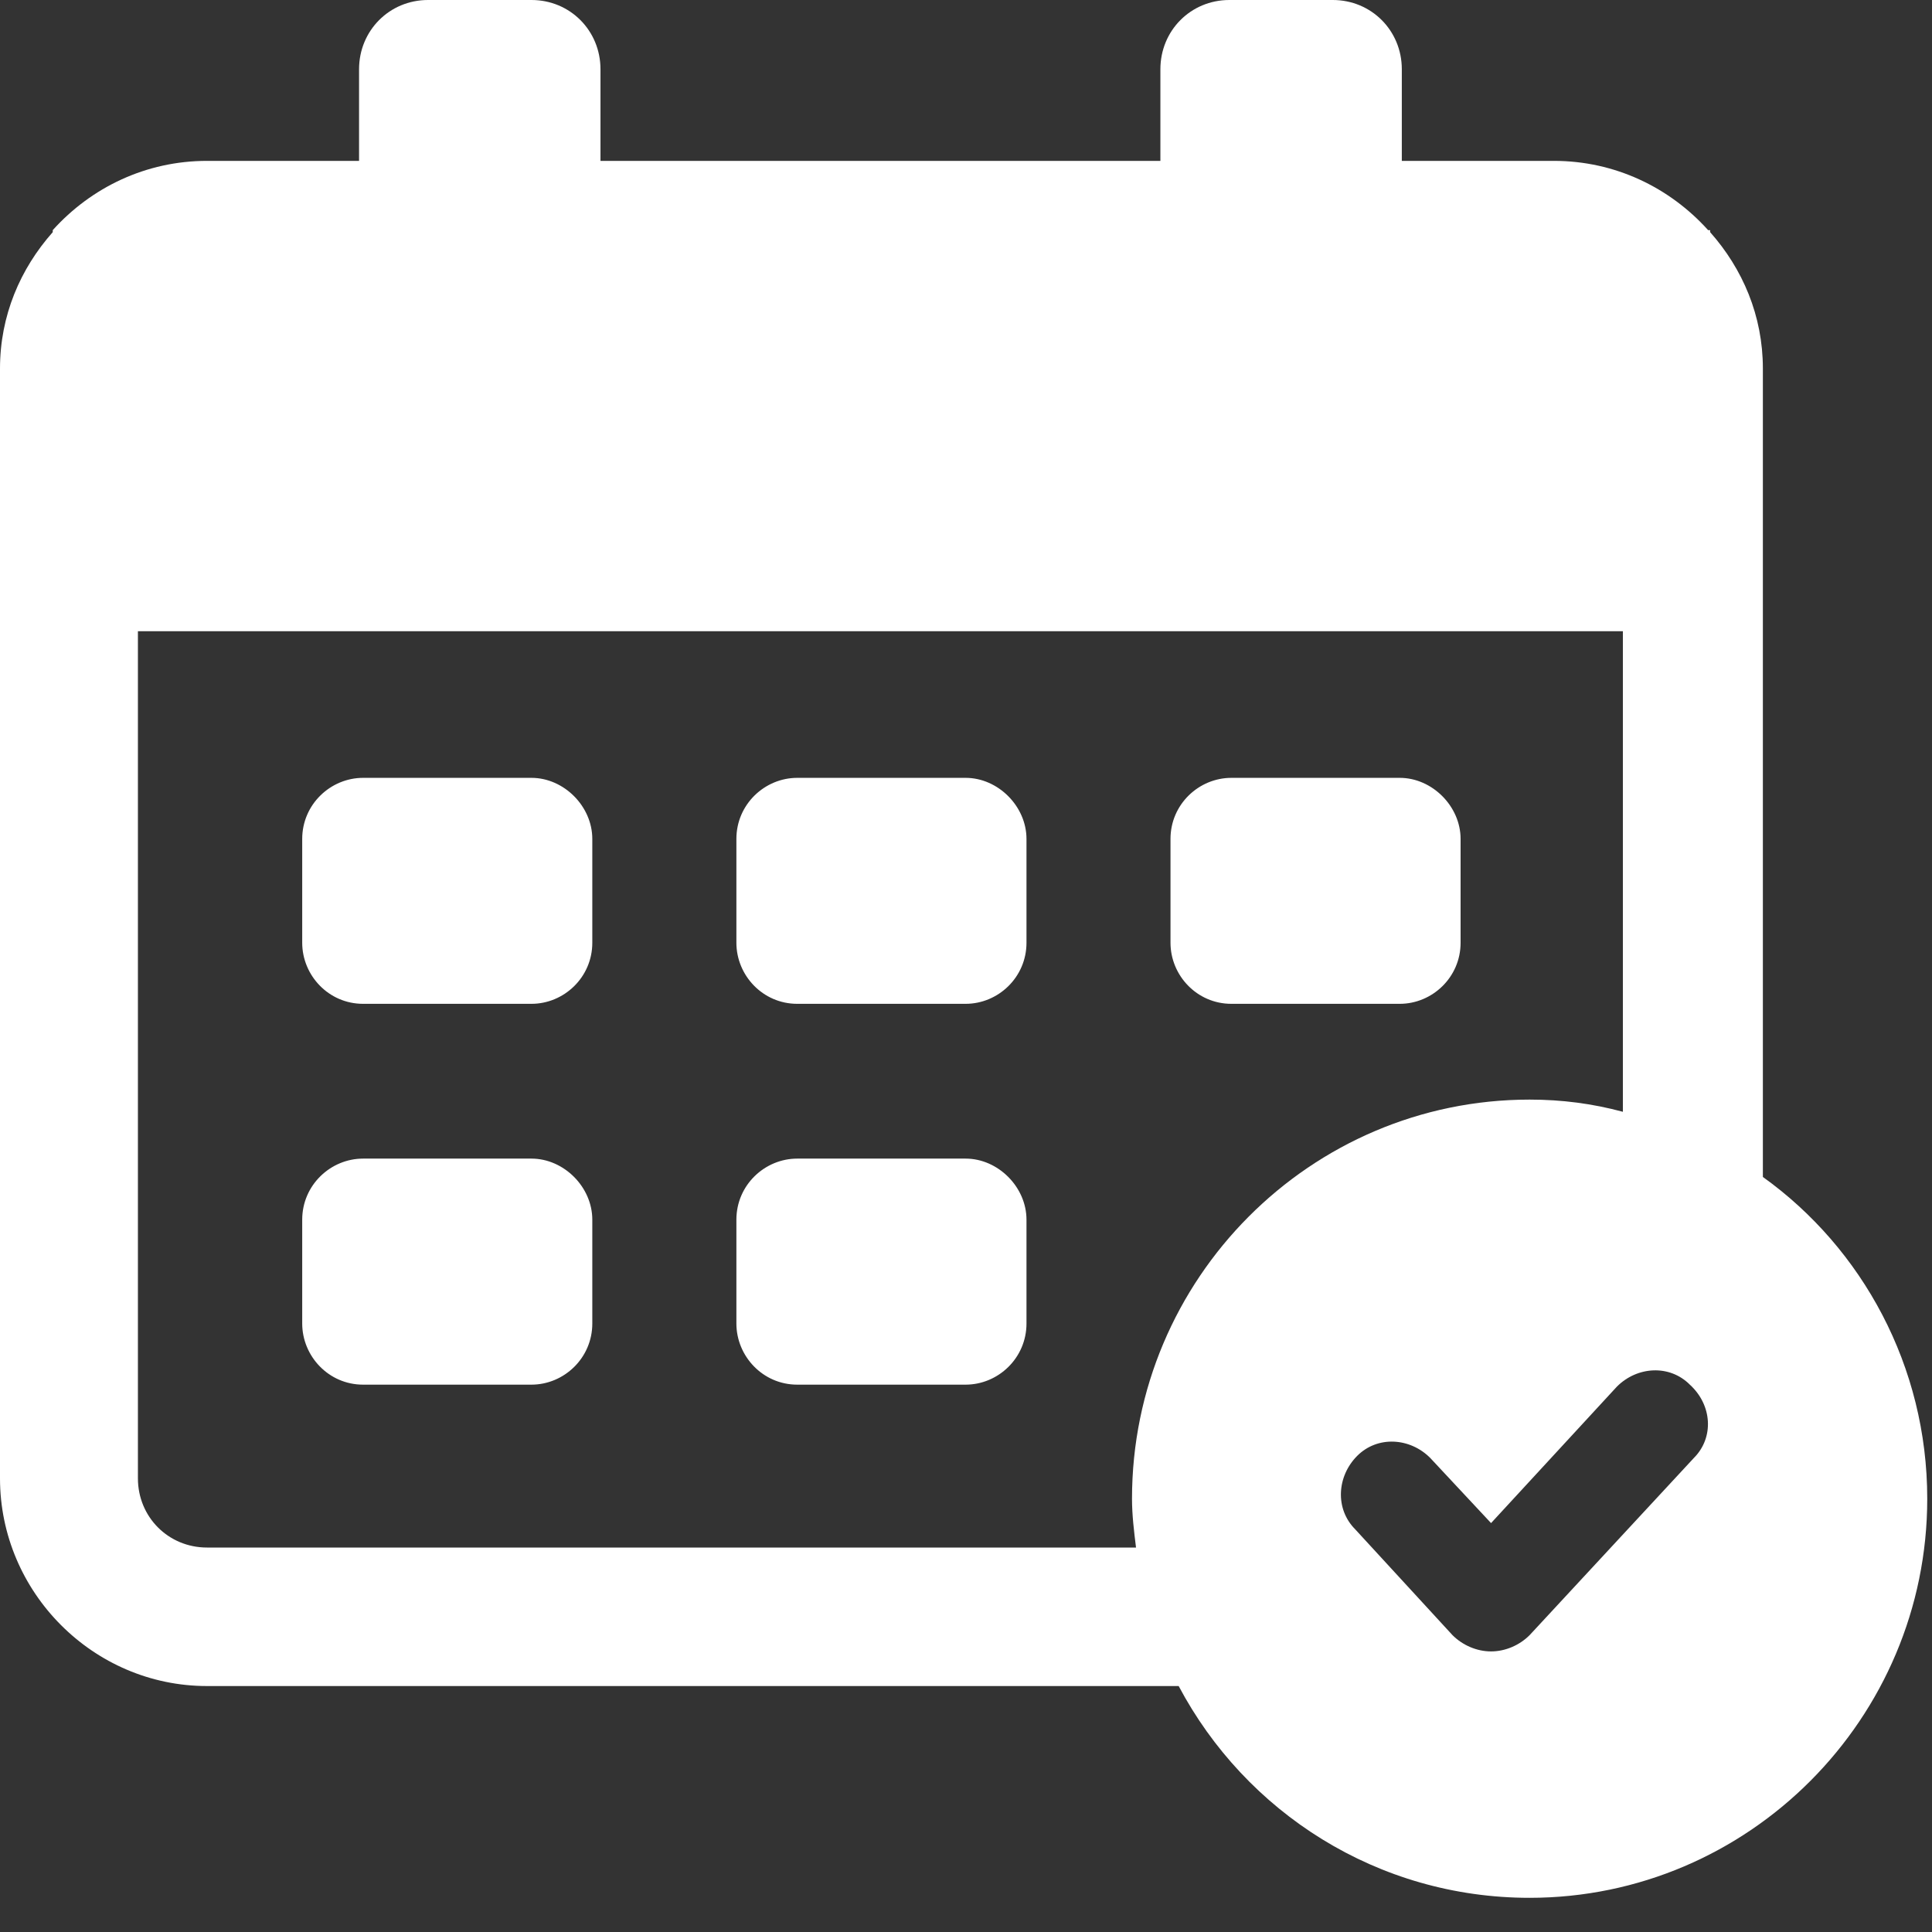 <svg width="26" height="26" viewBox="0 0 26 26" fill="none" xmlns="http://www.w3.org/2000/svg">
<rect x="0" y="0" width="26" height="26" fill="#333333" stroke="none"/>
<path d="M12.995 15.592H10.729C10.292 15.592 9.91 15.948 9.91 16.414V17.811C9.91 18.25 10.265 18.634 10.729 18.634H12.995C13.432 18.634 13.814 18.277 13.814 17.811V16.414C13.814 15.975 13.432 15.592 12.995 15.592Z" fill="white"/>
<path d="M7.152 15.592H4.886C4.45 15.592 4.067 15.948 4.067 16.414V17.811C4.067 18.25 4.422 18.634 4.886 18.634H7.152C7.589 18.634 7.971 18.277 7.971 17.811V16.414C7.971 15.975 7.589 15.592 7.152 15.592Z" fill="white"/>
<path d="M12.995 10.468H10.729C10.292 10.468 9.91 10.824 9.91 11.29V12.687C9.91 13.126 10.265 13.509 10.729 13.509H12.995C13.432 13.509 13.814 13.153 13.814 12.687V11.29C13.814 10.851 13.432 10.468 12.995 10.468Z" fill="white"/>
<path d="M7.152 10.468H4.886C4.45 10.468 4.067 10.824 4.067 11.29V12.687C4.067 13.126 4.422 13.509 4.886 13.509H7.152C7.589 13.509 7.971 13.153 7.971 12.687V11.29C7.971 10.851 7.589 10.468 7.152 10.468Z" fill="white"/>
<path d="M18.837 10.468H16.571C16.134 10.468 15.752 10.824 15.752 11.29V12.687C15.752 13.126 16.107 13.509 16.571 13.509H18.837C19.274 13.509 19.656 13.153 19.656 12.687V11.29C19.656 10.851 19.274 10.468 18.837 10.468Z" fill="white"/>
<path d="M23.724 15.839V4.96C23.724 4.247 23.451 3.617 23.014 3.124V3.097H22.987C22.468 2.521 21.731 2.165 20.912 2.165H18.865V0.932C18.865 0.411 18.455 0 17.936 0H16.544C16.025 0 15.616 0.411 15.616 0.932V2.165H8.081V0.932C8.081 0.411 7.671 0 7.153 0H5.76C5.242 0 4.832 0.411 4.832 0.932V2.165H2.785C1.966 2.165 1.229 2.521 0.71 3.097V3.124C0.273 3.617 0 4.247 0 4.96V19.895C0 21.429 1.256 22.69 2.785 22.69H15.862C16.763 24.389 18.537 25.54 20.585 25.54C23.533 25.54 25.936 23.128 25.936 20.169C25.936 18.387 25.062 16.798 23.724 15.839ZM15.234 20.169C15.234 20.388 15.261 20.607 15.288 20.826H2.785C2.266 20.826 1.856 20.415 1.856 19.895V8.495H21.84V14.962C21.431 14.852 21.021 14.798 20.585 14.798C17.636 14.798 15.234 17.209 15.234 20.169ZM22.796 19.62L20.585 22.005C20.448 22.142 20.257 22.224 20.066 22.224C19.875 22.224 19.684 22.142 19.547 22.005L18.237 20.58C17.964 20.306 17.991 19.867 18.264 19.593C18.537 19.319 18.974 19.346 19.247 19.62L20.066 20.497L21.759 18.661C22.032 18.387 22.468 18.36 22.741 18.634C23.042 18.908 23.069 19.346 22.796 19.62Z" fill="white"/>
</svg>
